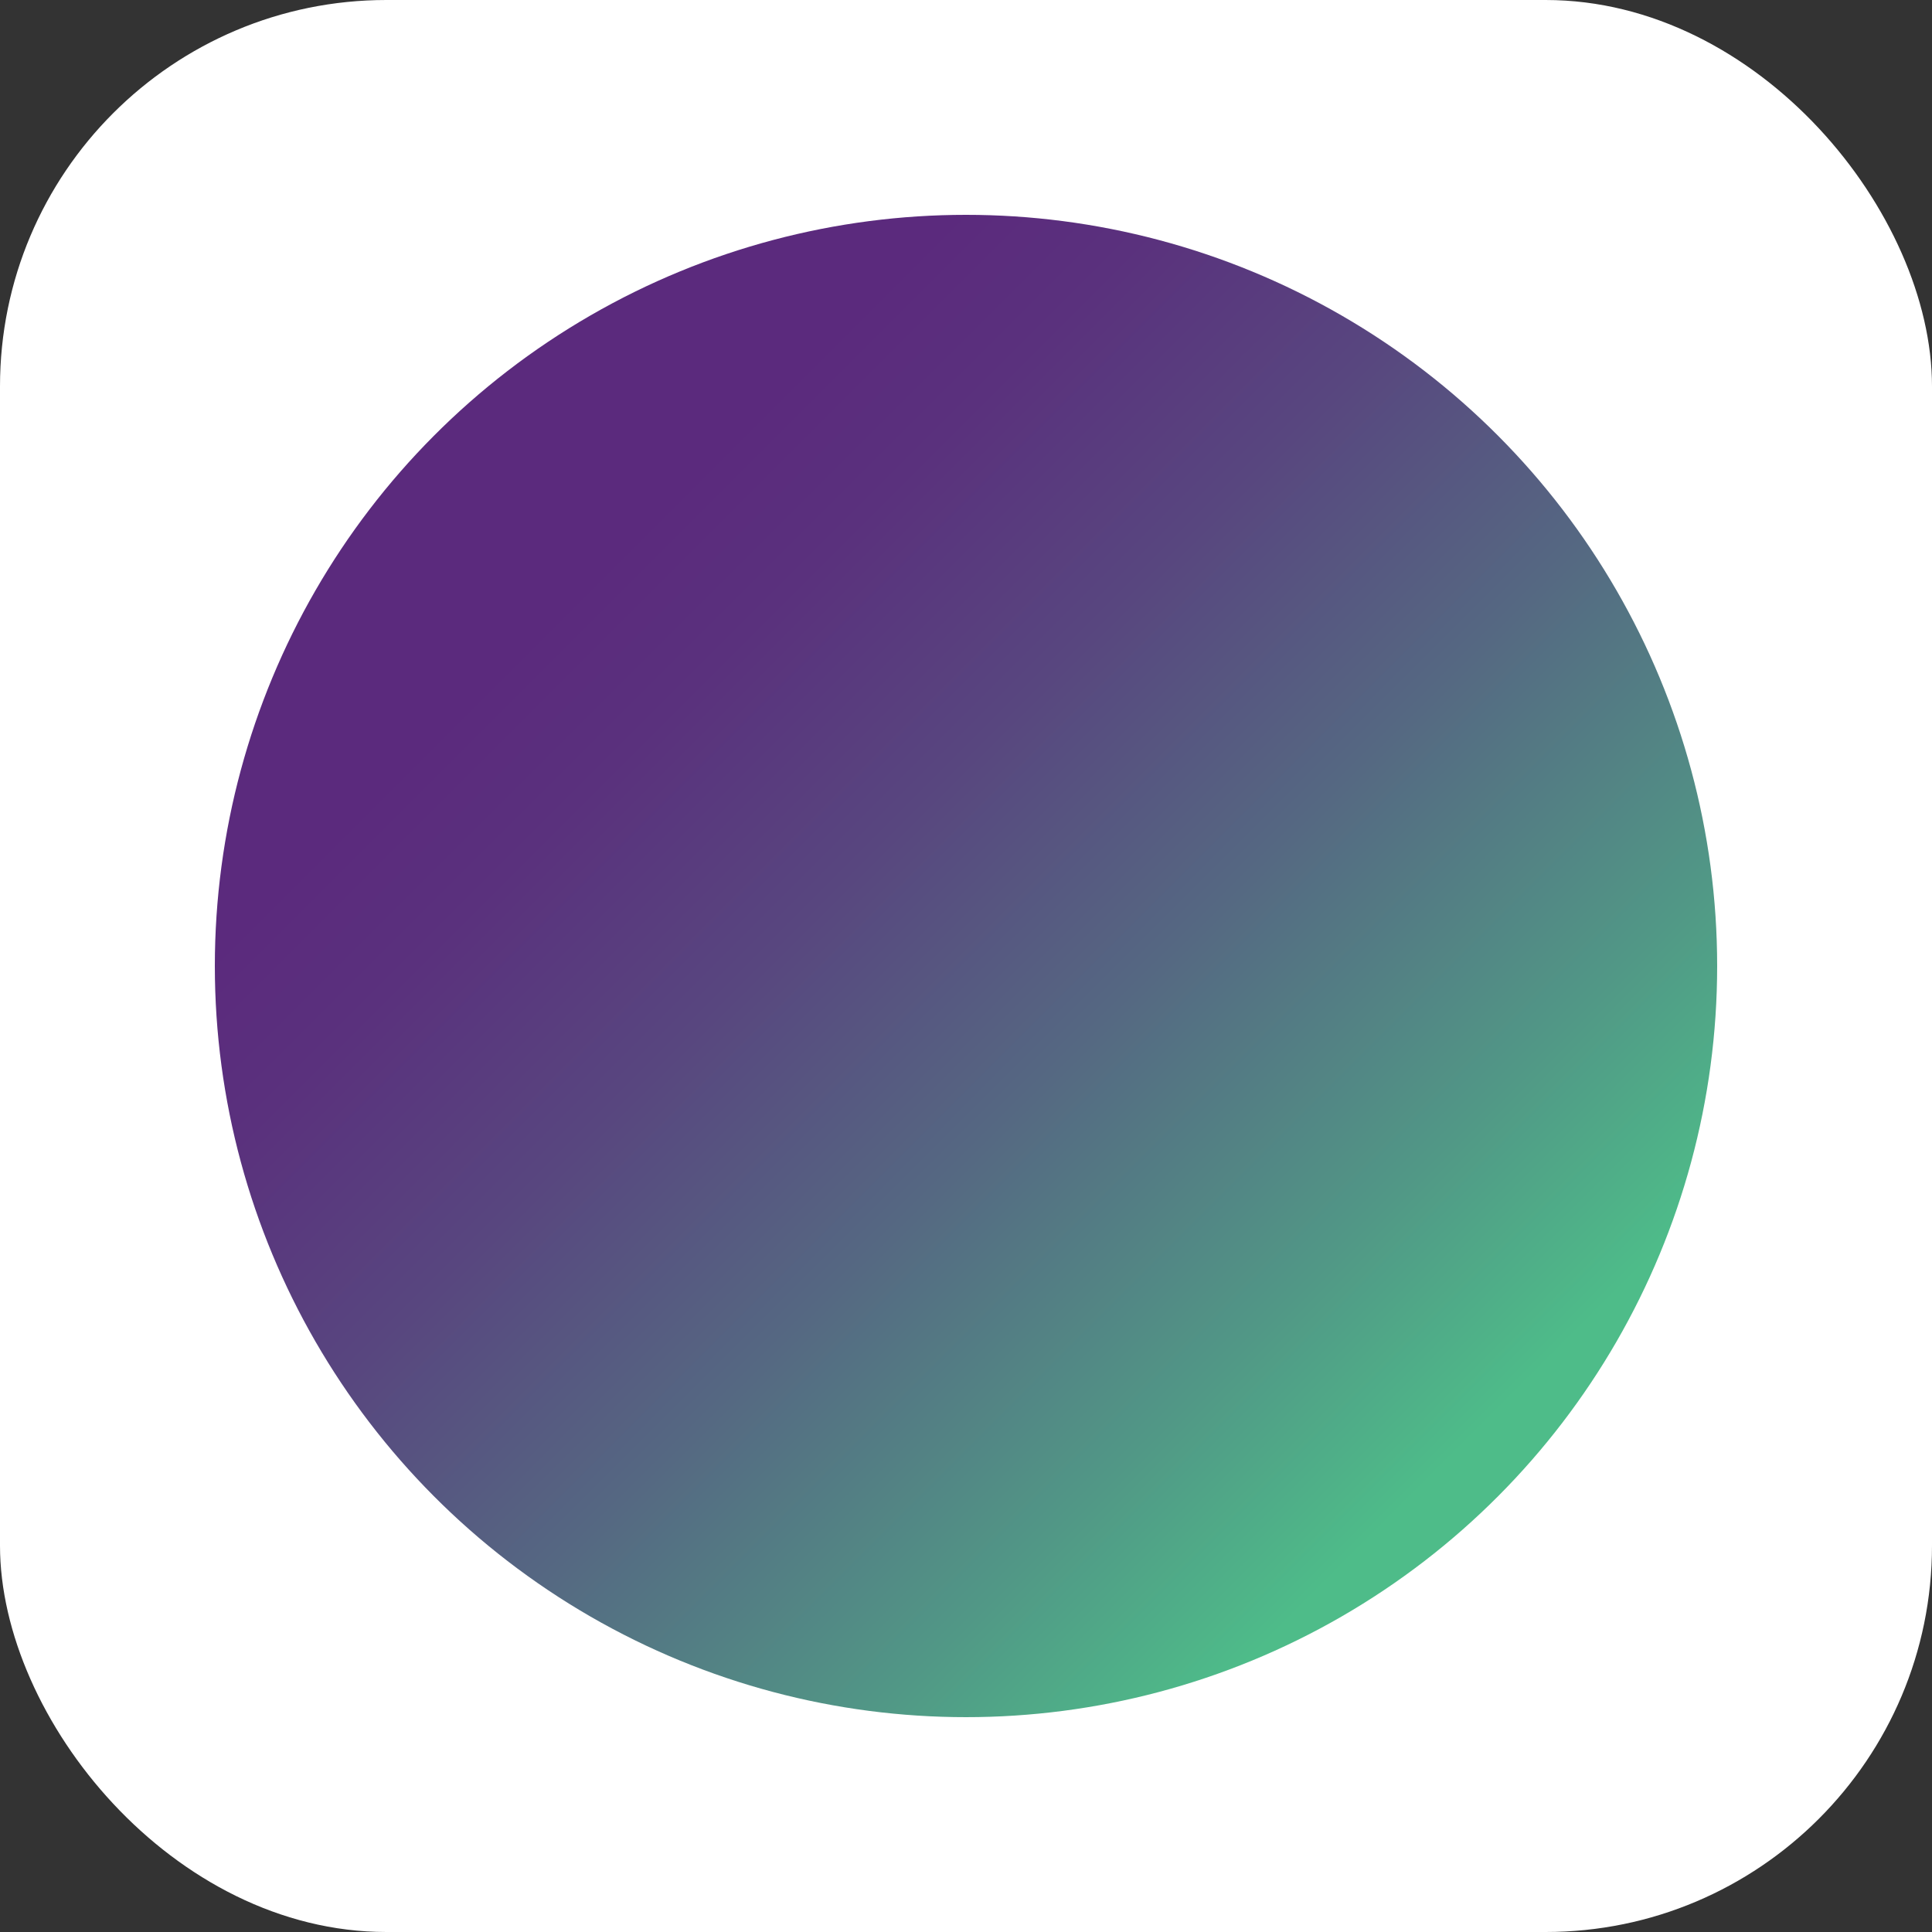 <svg xmlns="http://www.w3.org/2000/svg" version="1.1" xmlns:xlink="http://www.w3.org/1999/xlink" xmlns:svgjs="http://svgjs.dev/svgjs" width="1000" height="1000"><rect width="100%" height="100%" fill="#333333" stroke="none"/><g clip-path="url(#SvgjsClipPath1275)"><rect width="1000" height="1000" fill="#ffffff"></rect><g transform="matrix(1.6,0,0,1.6,100,100)"><svg xmlns="http://www.w3.org/2000/svg" version="1.1" xmlns:xlink="http://www.w3.org/1999/xlink" xmlns:svgjs="http://svgjs.dev/svgjs" width="500" height="500"><svg id="Layer_1" xmlns="http://www.w3.org/2000/svg" version="1.1" xmlns:xlink="http://www.w3.org/1999/xlink" viewBox="0 0 500 500">
  <!-- Generator: Adobe Illustrator 29.3.1, SVG Export Plug-In . SVG Version: 2.1.0 Build 151)  -->
  <defs>
    <style>
      .st0 {
        fill: url(#linear-gradient);
      }
    </style>
    <linearGradient id="linear-gradient" x1="78.17" y1="78.17" x2="421.83" y2="421.83" gradientUnits="userSpaceOnUse">
      <stop offset=".14" stop-color="#5b2a7d"></stop>
      <stop offset=".24" stop-color="#5a317d"></stop>
      <stop offset=".4" stop-color="#58467f"></stop>
      <stop offset=".59" stop-color="#556882"></stop>
      <stop offset=".81" stop-color="#519886"></stop>
      <stop offset=".96" stop-color="#4ebc89"></stop>
    </linearGradient>
  <clipPath id="SvgjsClipPath1275"><rect width="1000" height="1000" x="0" y="0" rx="200" ry="200"></rect></clipPath></defs>
  <circle class="st0" cx="250" cy="250" r="243"></circle>
</svg></svg></g></g></svg>
